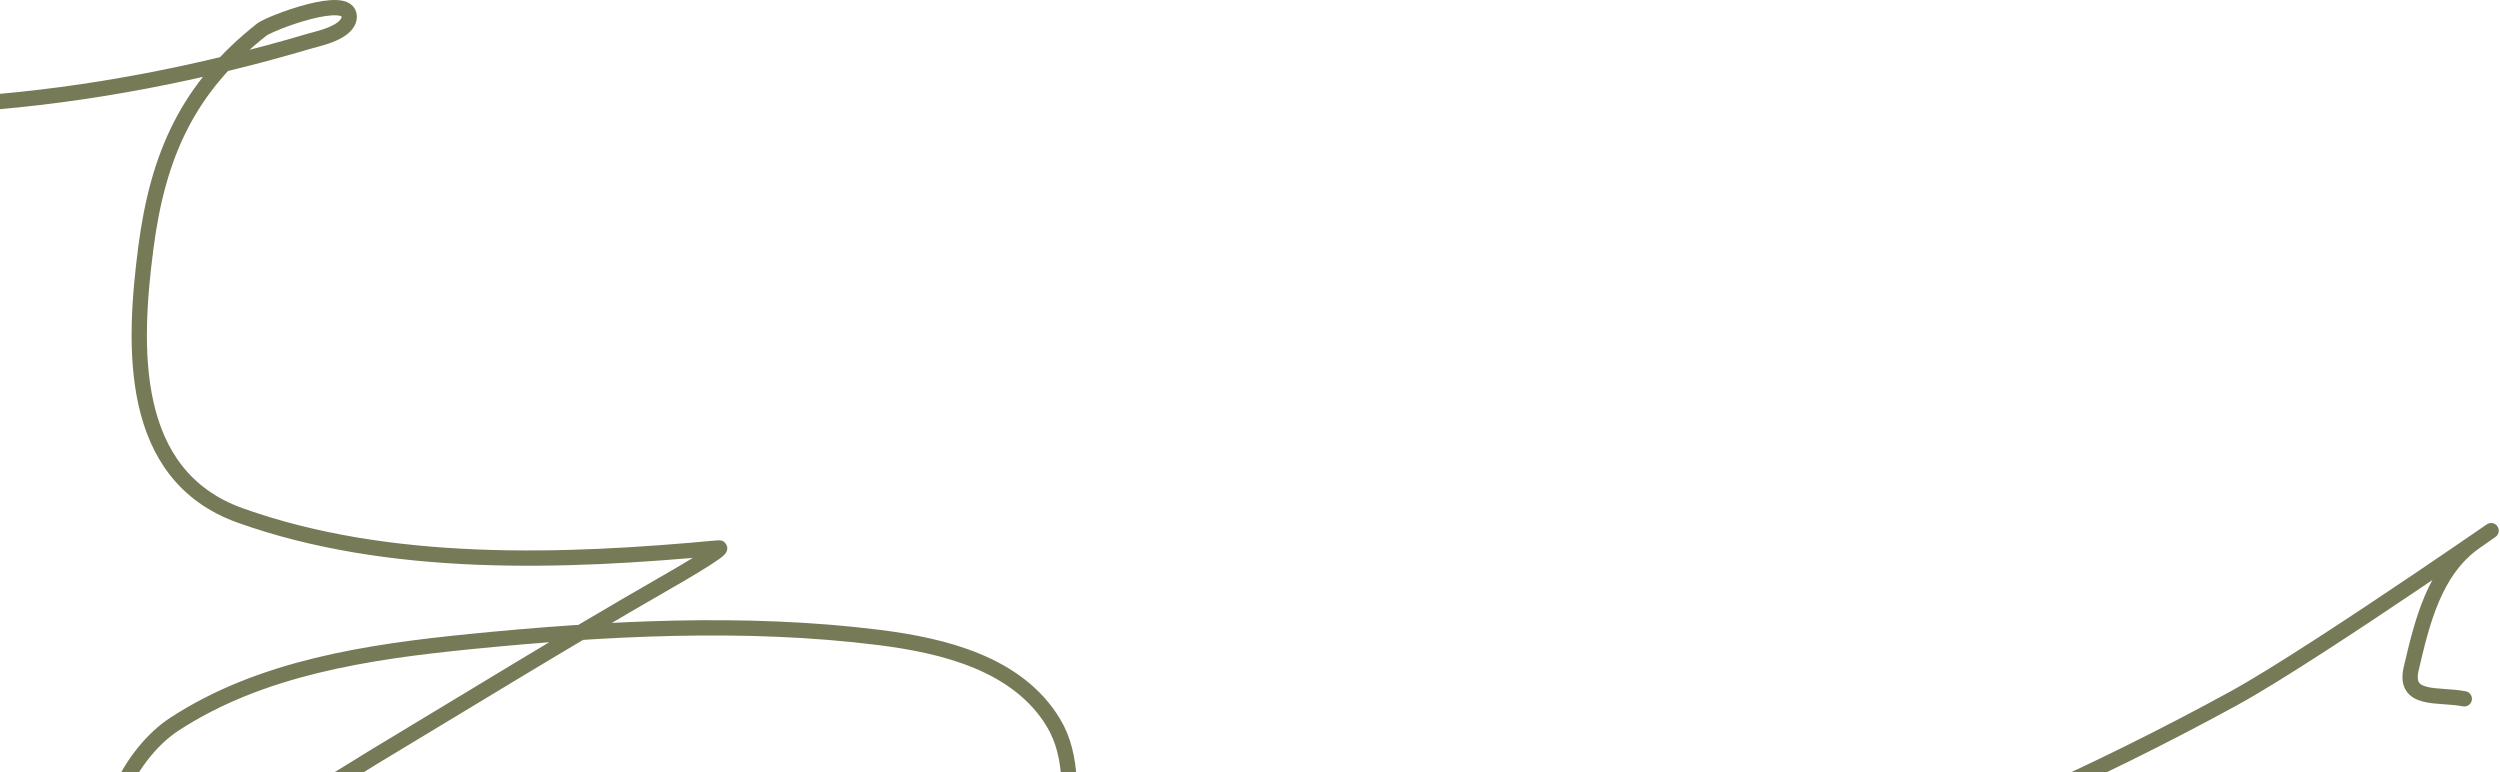 <?xml version="1.0" encoding="UTF-8"?> <svg xmlns="http://www.w3.org/2000/svg" width="327" height="101" viewBox="0 0 327 101" fill="none"><path d="M-3 13.522C11.656 12.45 26.451 9.543 40.54 5.364C41.58 5.055 45.678 4.248 45.678 2.164C45.678 -0.932 35.298 3.035 34.23 3.877C24.588 11.473 20.663 20.249 19.085 32.362C17.41 45.225 16.648 62.152 31.435 67.428C50.937 74.387 73.683 73.569 93.995 71.665C95.304 71.542 87.022 76.254 86.693 76.442C73.883 83.799 61.312 91.549 48.653 99.159C47.109 100.087 18.009 118.678 15.66 114.393C11.983 107.688 17.323 98.316 22.781 94.742C34.136 87.307 48.248 85.245 61.453 83.924C78.902 82.18 97.535 81.183 114.999 83.384C123.383 84.44 133.14 86.786 137.805 94.561C140.502 99.056 139.841 104.601 139.788 109.616C139.686 119.361 136.445 129.396 137.354 139.093C137.967 145.626 171.718 135.837 173.142 135.487C214.252 125.37 254.953 111.74 292.222 91.316C303.214 85.292 334.053 63.681 323.772 70.854C318.375 74.619 316.79 81.487 315.389 87.44C314.36 91.813 318.972 90.735 322.33 91.406" stroke="#767A57" stroke-width="2" stroke-linecap="round"></path></svg> 